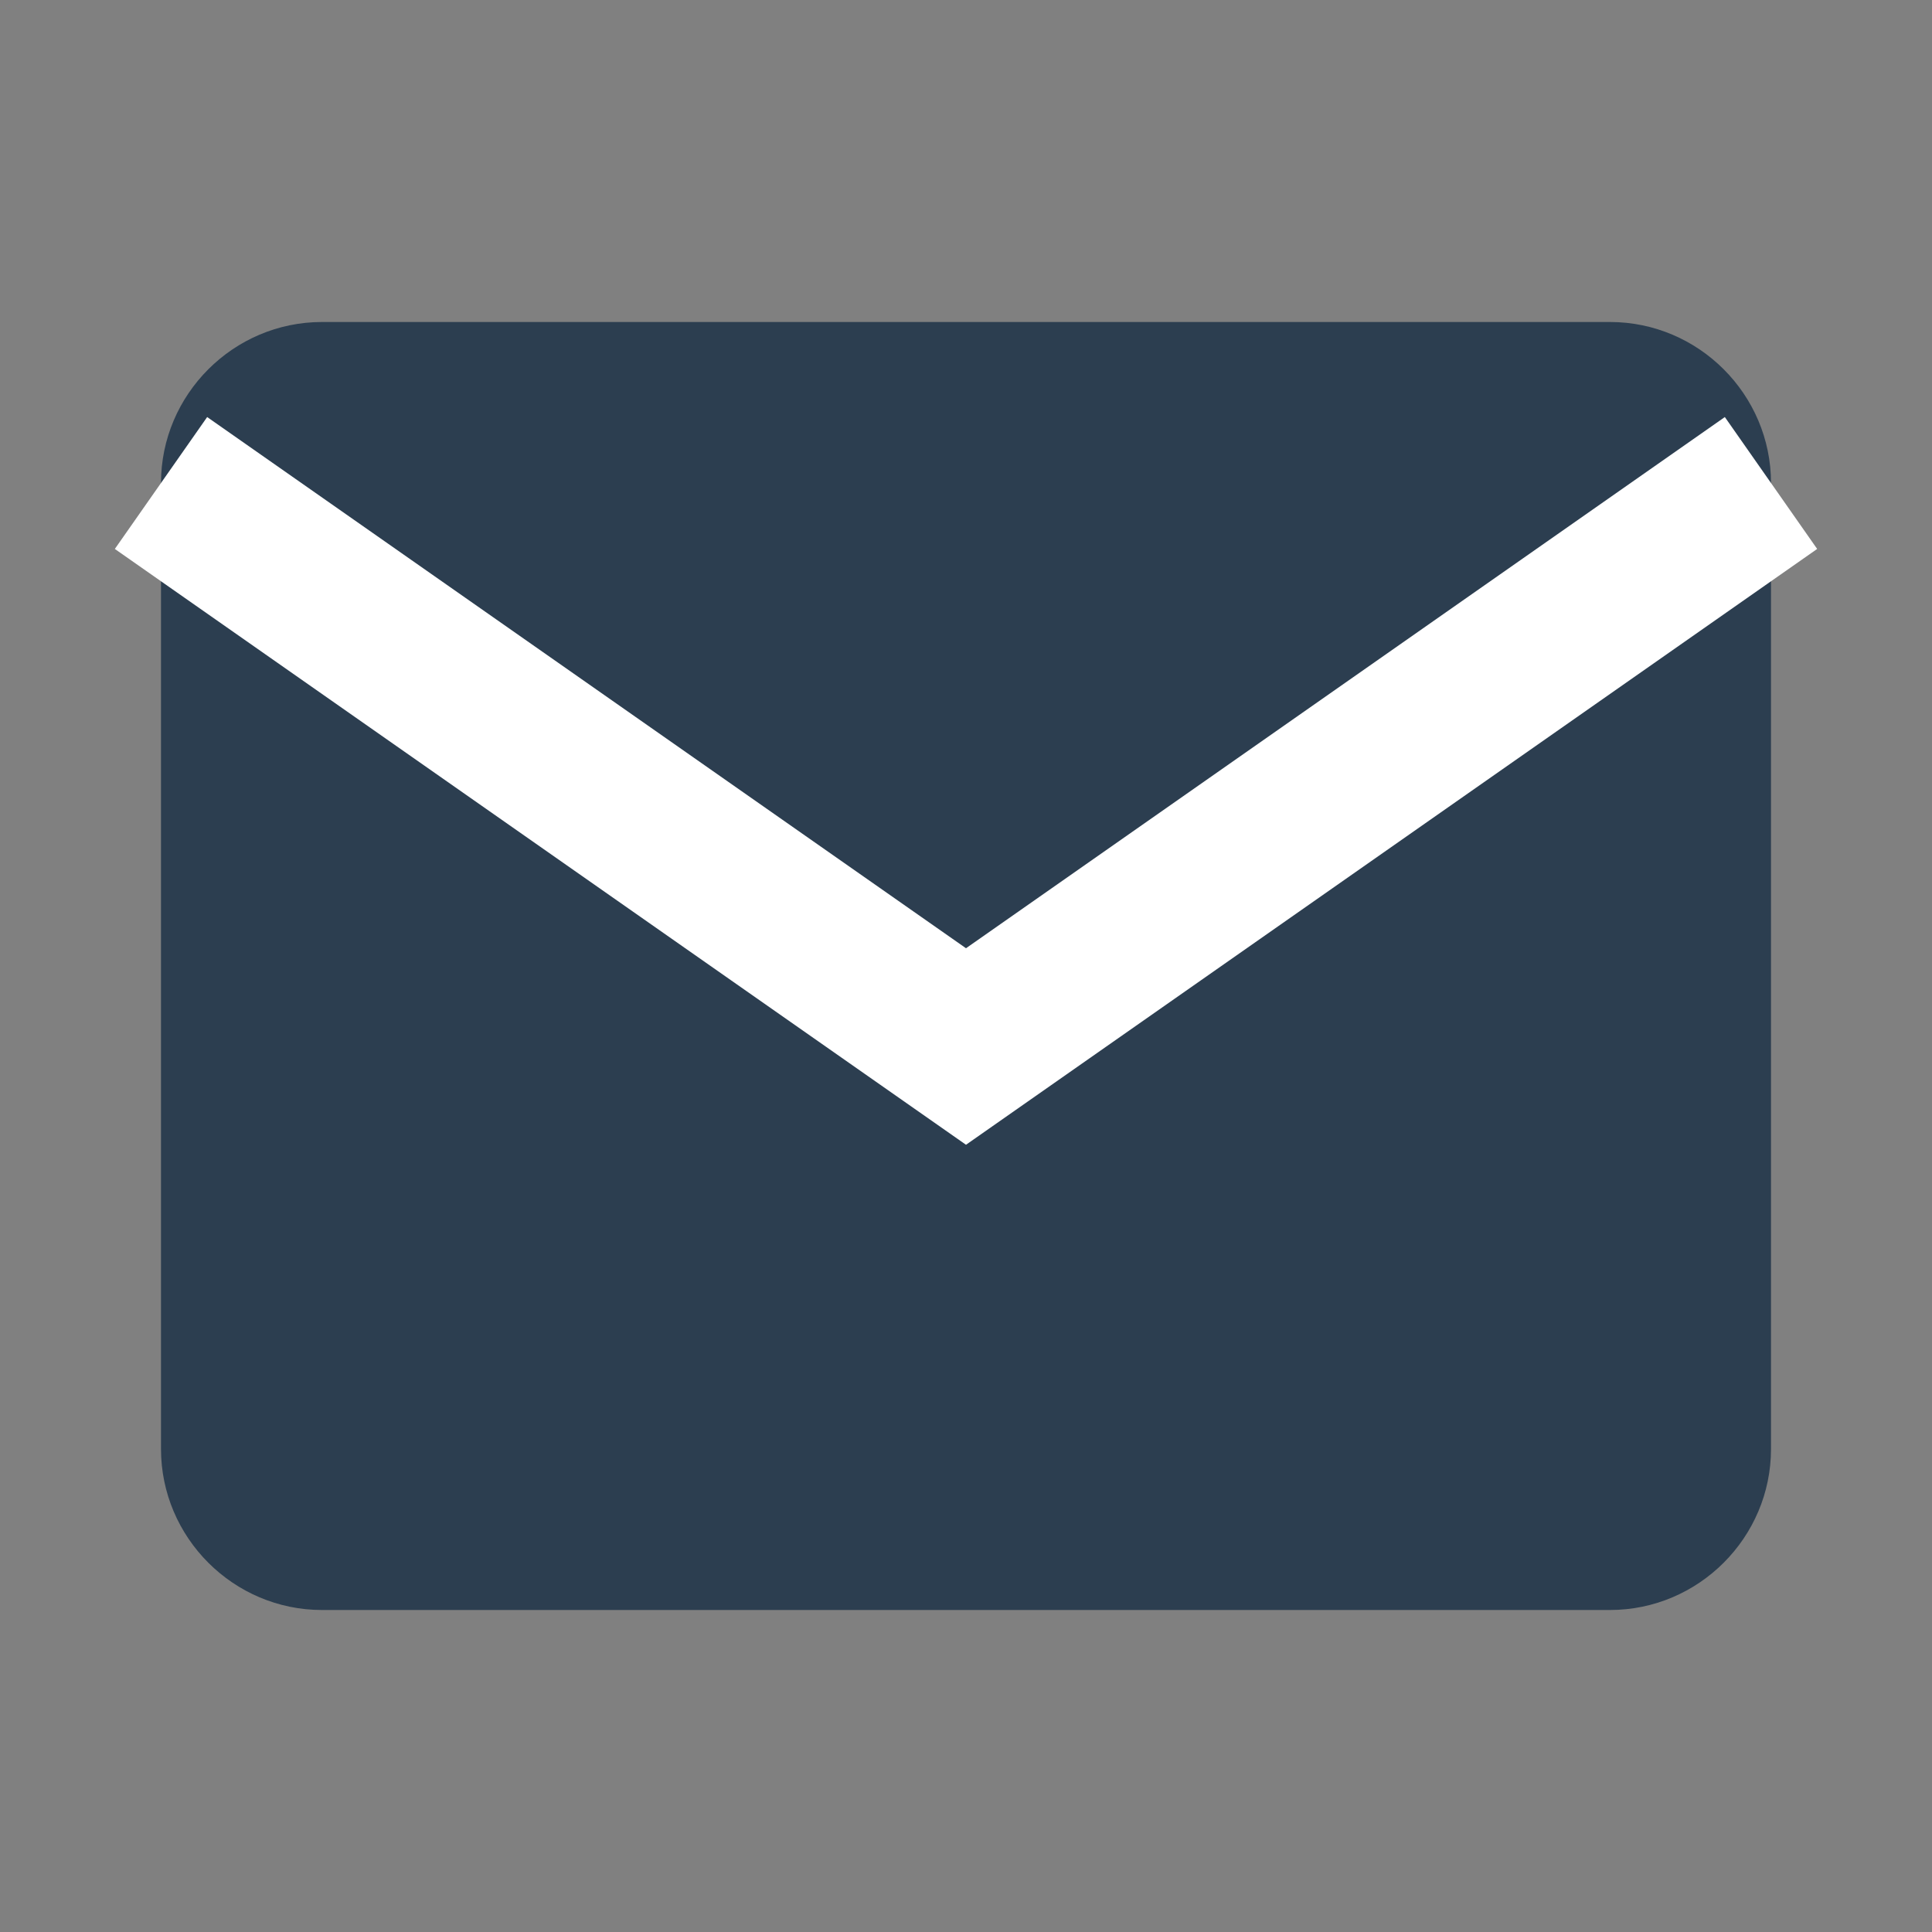 <svg width="24" height="24" viewBox="0 0 24 24" fill="none" xmlns="http://www.w3.org/2000/svg">
  <rect x="0" y="0" width="24" height="24" fill="#808080" stroke="none"/>
  <path d="M4 4 L20 4 C21.1 4 22 4.9 22 6 L22 18 C22 19.1 21.1 20 20 20 L4 20 C2.9 20 2 19.1 2 18 L2 6 C2 4.9 2.9 4 4 4 Z" fill="#2c3e50"/>
  <path d="M22 6 L12 13 L2 6" stroke="#ffffff" stroke-width="2" fill="none"/>
</svg>